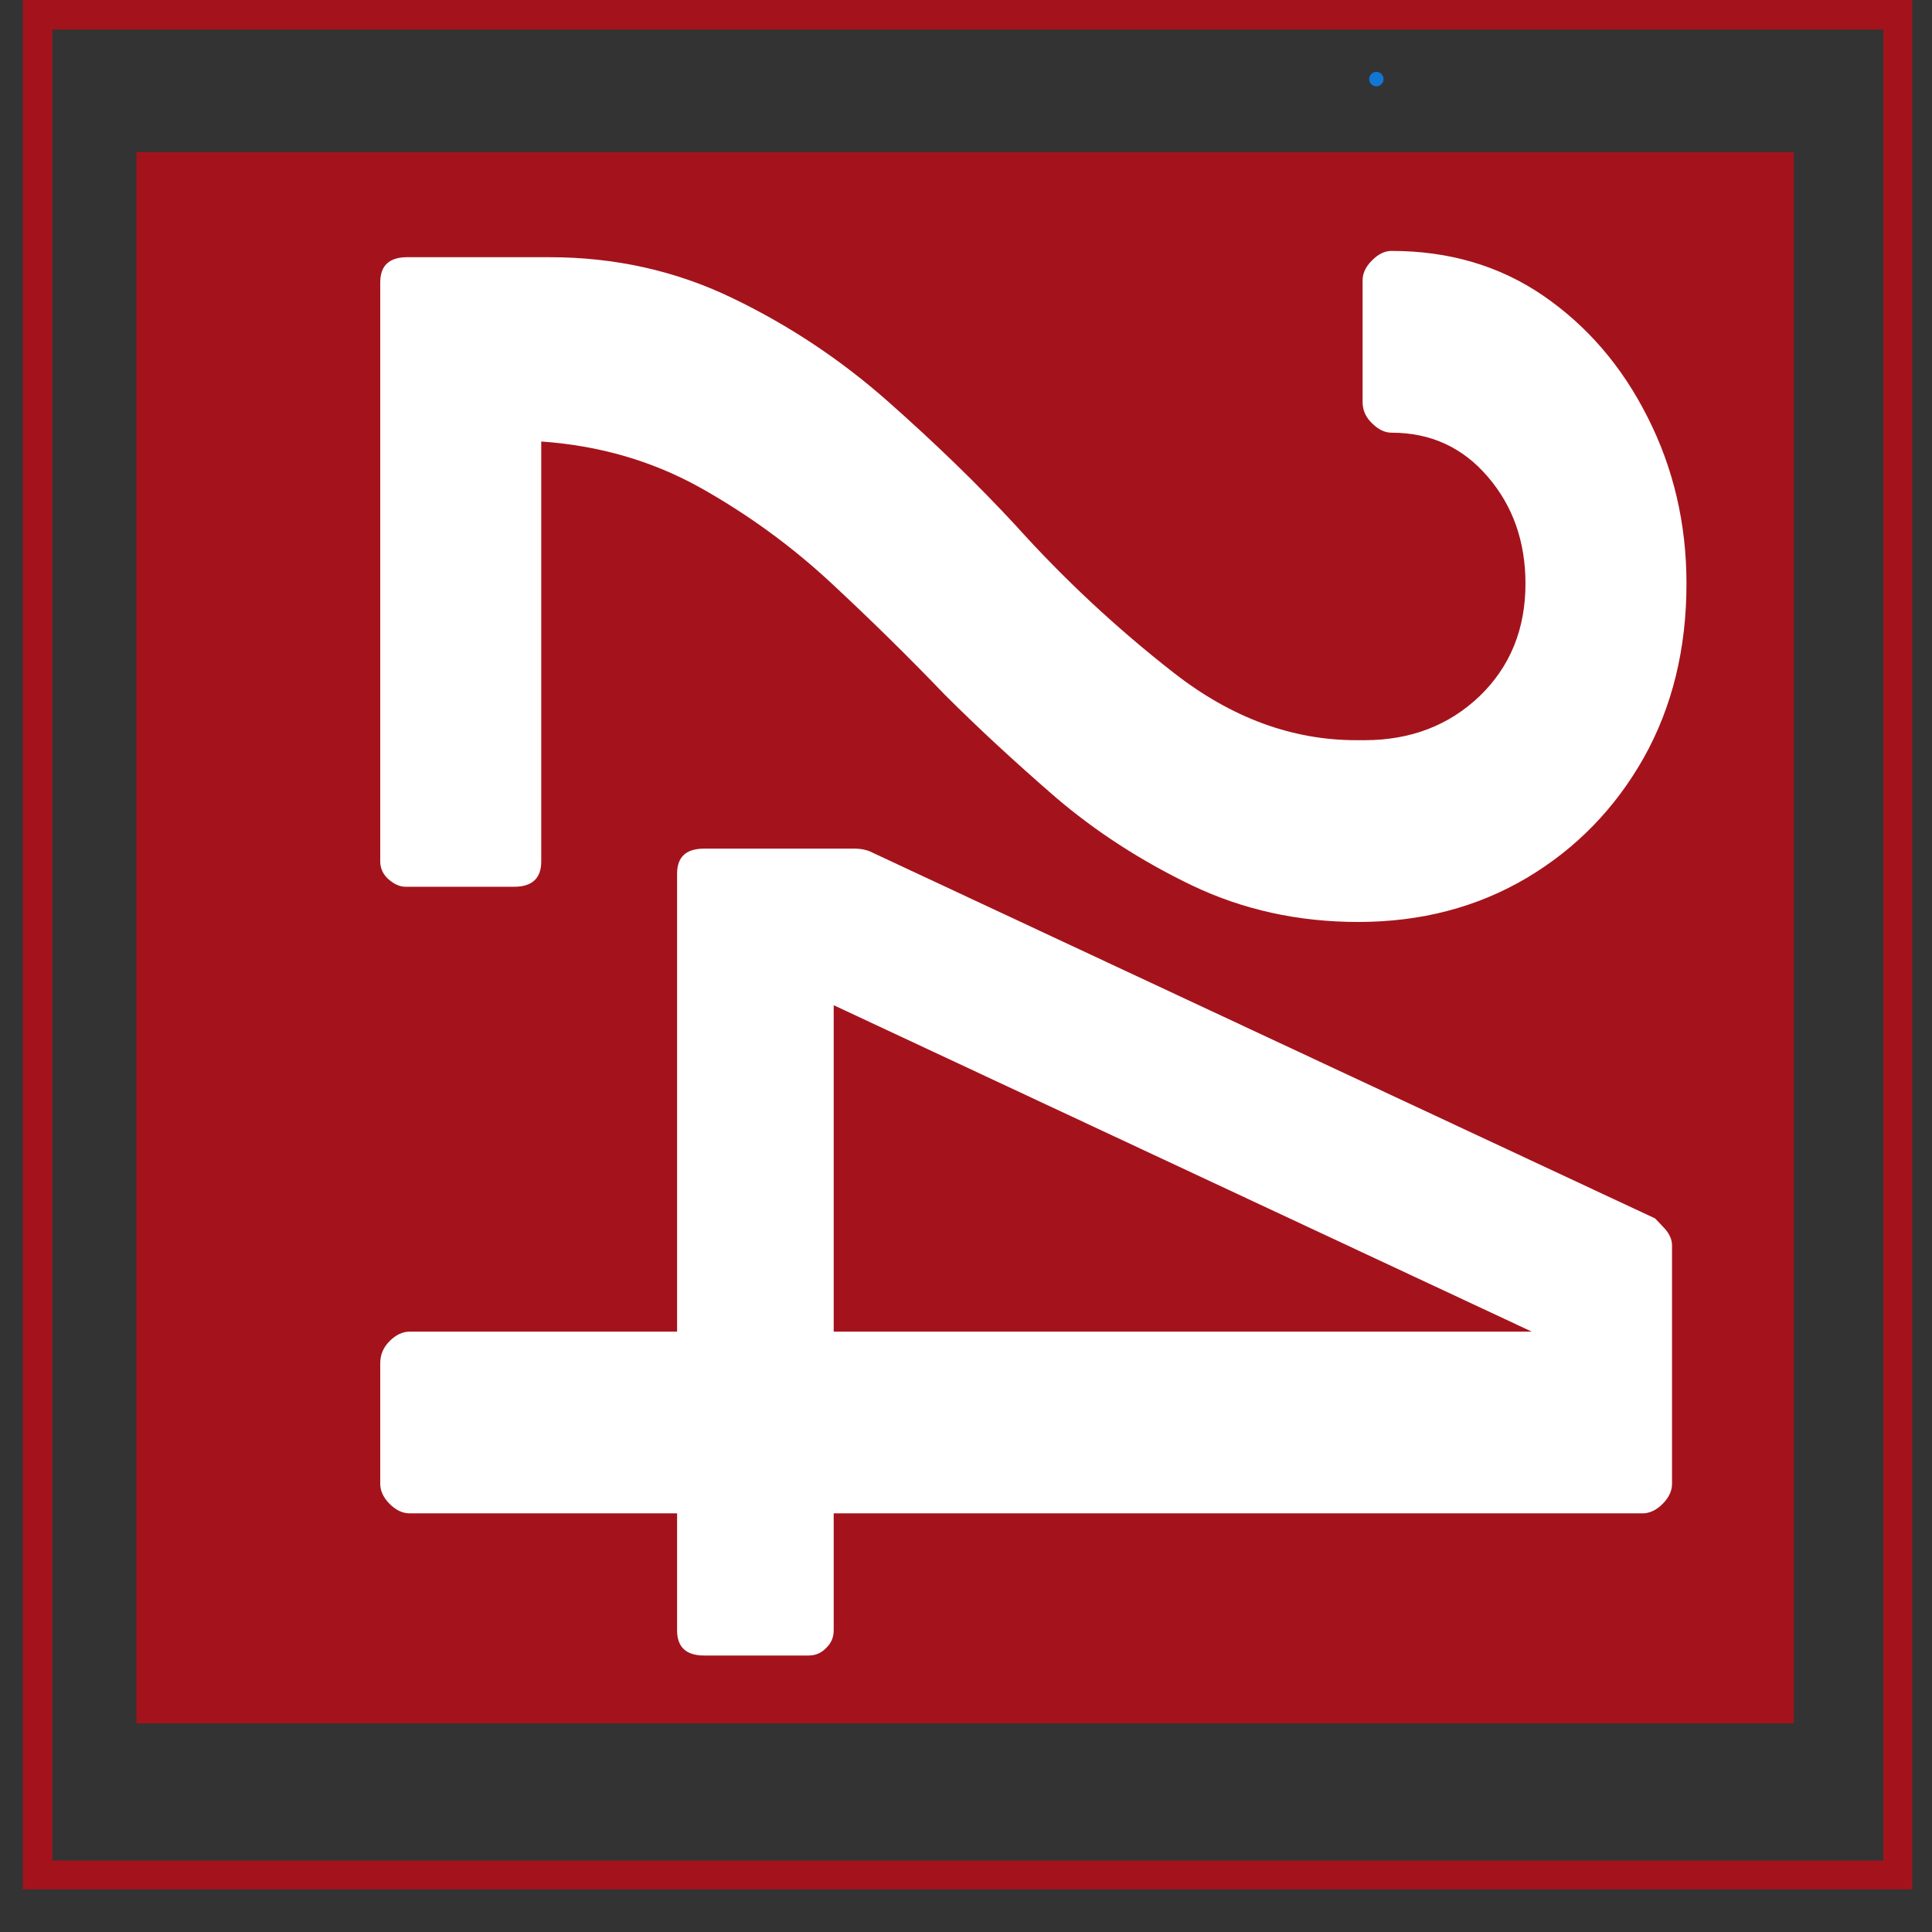 <svg xmlns="http://www.w3.org/2000/svg" xmlns:xlink="http://www.w3.org/1999/xlink" width="64" zoomAndPan="magnify" viewBox="0 0 48 48" height="64" preserveAspectRatio="xMidYMid meet" version="1.0"><rect x="0" y="0" width="48" height="48" fill="#333333" stroke="none"/><defs><g/><clipPath id="2b942ebac8"><path d="M 34.016 1.785 L 34.375 1.785 L 34.375 2.145 L 34.016 2.145 Z M 34.016 1.785 " clip-rule="nonzero"/></clipPath><clipPath id="8e9eb839a4"><path d="M 34.195 1.785 C 34.098 1.785 34.016 1.867 34.016 1.965 C 34.016 2.062 34.098 2.145 34.195 2.145 C 34.293 2.145 34.375 2.062 34.375 1.965 C 34.375 1.867 34.293 1.785 34.195 1.785 Z M 34.195 1.785 " clip-rule="nonzero"/></clipPath><clipPath id="36d29a5e9c"><path d="M 3.391 3.781 L 44.586 3.781 L 44.586 42.816 L 3.391 42.816 Z M 3.391 3.781 " clip-rule="nonzero"/></clipPath><clipPath id="266ede3283"><path d="M 1.449 0.883 L 46.629 0.883 L 46.629 46.062 L 1.449 46.062 Z M 1.449 0.883 " clip-rule="nonzero"/></clipPath><clipPath id="5194e6022a"><path d="M 0.566 0 L 47.508 0 L 47.508 46.941 L 0.566 46.941 Z M 0.566 0 " clip-rule="nonzero"/></clipPath></defs><g clip-path="url(#2b942ebac8)"><g clip-path="url(#8e9eb839a4)"><path fill="#1176d4" d="M 34.016 1.785 L 34.375 1.785 L 34.375 2.145 L 34.016 2.145 Z M 34.016 1.785 " fill-opacity="1" fill-rule="nonzero"/></g></g><g clip-path="url(#36d29a5e9c)"><path fill="#a4131c" d="M 3.391 3.781 L 44.566 3.781 L 44.566 42.816 L 3.391 42.816 Z M 3.391 3.781 " fill-opacity="1" fill-rule="nonzero"/></g><g fill="#ffffff" fill-opacity="1"><g transform="translate(9.447, 4.578)"><g><path d="M 0 2.438 C 0 2.02 0.223 1.812 0.672 1.812 L 4.203 1.812 C 5.828 1.812 7.344 2.148 8.75 2.828 C 10.156 3.504 11.441 4.359 12.609 5.391 C 13.785 6.43 14.844 7.457 15.781 8.469 C 16.988 9.812 18.301 11.035 19.719 12.141 C 21.145 13.254 22.656 13.812 24.25 13.812 L 24.453 13.812 C 25.598 13.812 26.551 13.445 27.312 12.719 C 28.07 11.988 28.453 11.055 28.453 9.922 C 28.453 8.879 28.141 7.992 27.516 7.266 C 26.891 6.535 26.094 6.172 25.125 6.172 C 24.957 6.172 24.797 6.094 24.641 5.938 C 24.484 5.789 24.406 5.613 24.406 5.406 L 24.406 2.391 C 24.406 2.211 24.484 2.047 24.641 1.891 C 24.797 1.734 24.957 1.656 25.125 1.656 C 26.551 1.656 27.805 2.023 28.891 2.766 C 29.984 3.516 30.848 4.52 31.484 5.781 C 32.129 7.051 32.453 8.43 32.453 9.922 C 32.453 11.547 32.098 12.988 31.391 14.25 C 30.68 15.508 29.711 16.504 28.484 17.234 C 27.254 17.961 25.859 18.328 24.297 18.328 C 22.805 18.328 21.43 18.023 20.172 17.422 C 18.91 16.816 17.773 16.082 16.766 15.219 C 15.766 14.352 14.848 13.504 14.016 12.672 C 13.148 11.766 12.211 10.844 11.203 9.906 C 10.203 8.977 9.113 8.188 7.938 7.531 C 6.758 6.875 5.445 6.492 4 6.391 L 4 16.828 C 4 17.242 3.773 17.453 3.328 17.453 L 0.625 17.453 C 0.488 17.453 0.348 17.391 0.203 17.266 C 0.066 17.141 0 16.992 0 16.828 Z M 0 2.438 "/></g></g></g><g fill="#ffffff" fill-opacity="1"><g transform="translate(9.447, 19.943)"><g><path d="M 0 13.922 C 0 13.711 0.078 13.531 0.234 13.375 C 0.391 13.219 0.555 13.141 0.734 13.141 L 7.375 13.141 L 7.375 1.766 C 7.375 1.348 7.598 1.141 8.047 1.141 L 11.781 1.141 C 11.957 1.141 12.113 1.176 12.25 1.25 L 31.672 10.328 C 31.742 10.398 31.832 10.492 31.938 10.609 C 32.039 10.734 32.094 10.863 32.094 11 L 32.094 16.922 C 32.094 17.098 32.016 17.266 31.859 17.422 C 31.703 17.578 31.535 17.656 31.359 17.656 L 11.266 17.656 L 11.266 20.562 C 11.266 20.738 11.203 20.883 11.078 21 C 10.961 21.125 10.816 21.188 10.641 21.188 L 8.047 21.188 C 7.598 21.188 7.375 20.977 7.375 20.562 L 7.375 17.656 L 0.734 17.656 C 0.555 17.656 0.391 17.578 0.234 17.422 C 0.078 17.266 0 17.098 0 16.922 Z M 11.266 5.031 L 11.266 13.141 L 28.609 13.141 Z M 11.266 5.031 "/></g></g></g><g clip-path="url(#266ede3283)"><path fill="#a4131c" d="M 1.203 46.301 L 46.871 46.301 L 46.871 0.633 L 1.203 0.633 Z M 47.508 46.938 L 0.57 46.938 L 0.57 -0.004 L 47.508 -0.004 L 47.508 46.938 " fill-opacity="1" fill-rule="nonzero"/></g><g clip-path="url(#5194e6022a)"><path stroke-linecap="butt" transform="matrix(0.735, 0, 0, 0.735, 0.566, 0)" fill="none" stroke-linejoin="miter" d="M 0 -0 L 0 63.892 L 63.893 63.892 L 63.893 -0 L 0 -0 " stroke="#a4131c" stroke-width="2" stroke-opacity="1" stroke-miterlimit="4"/></g></svg>